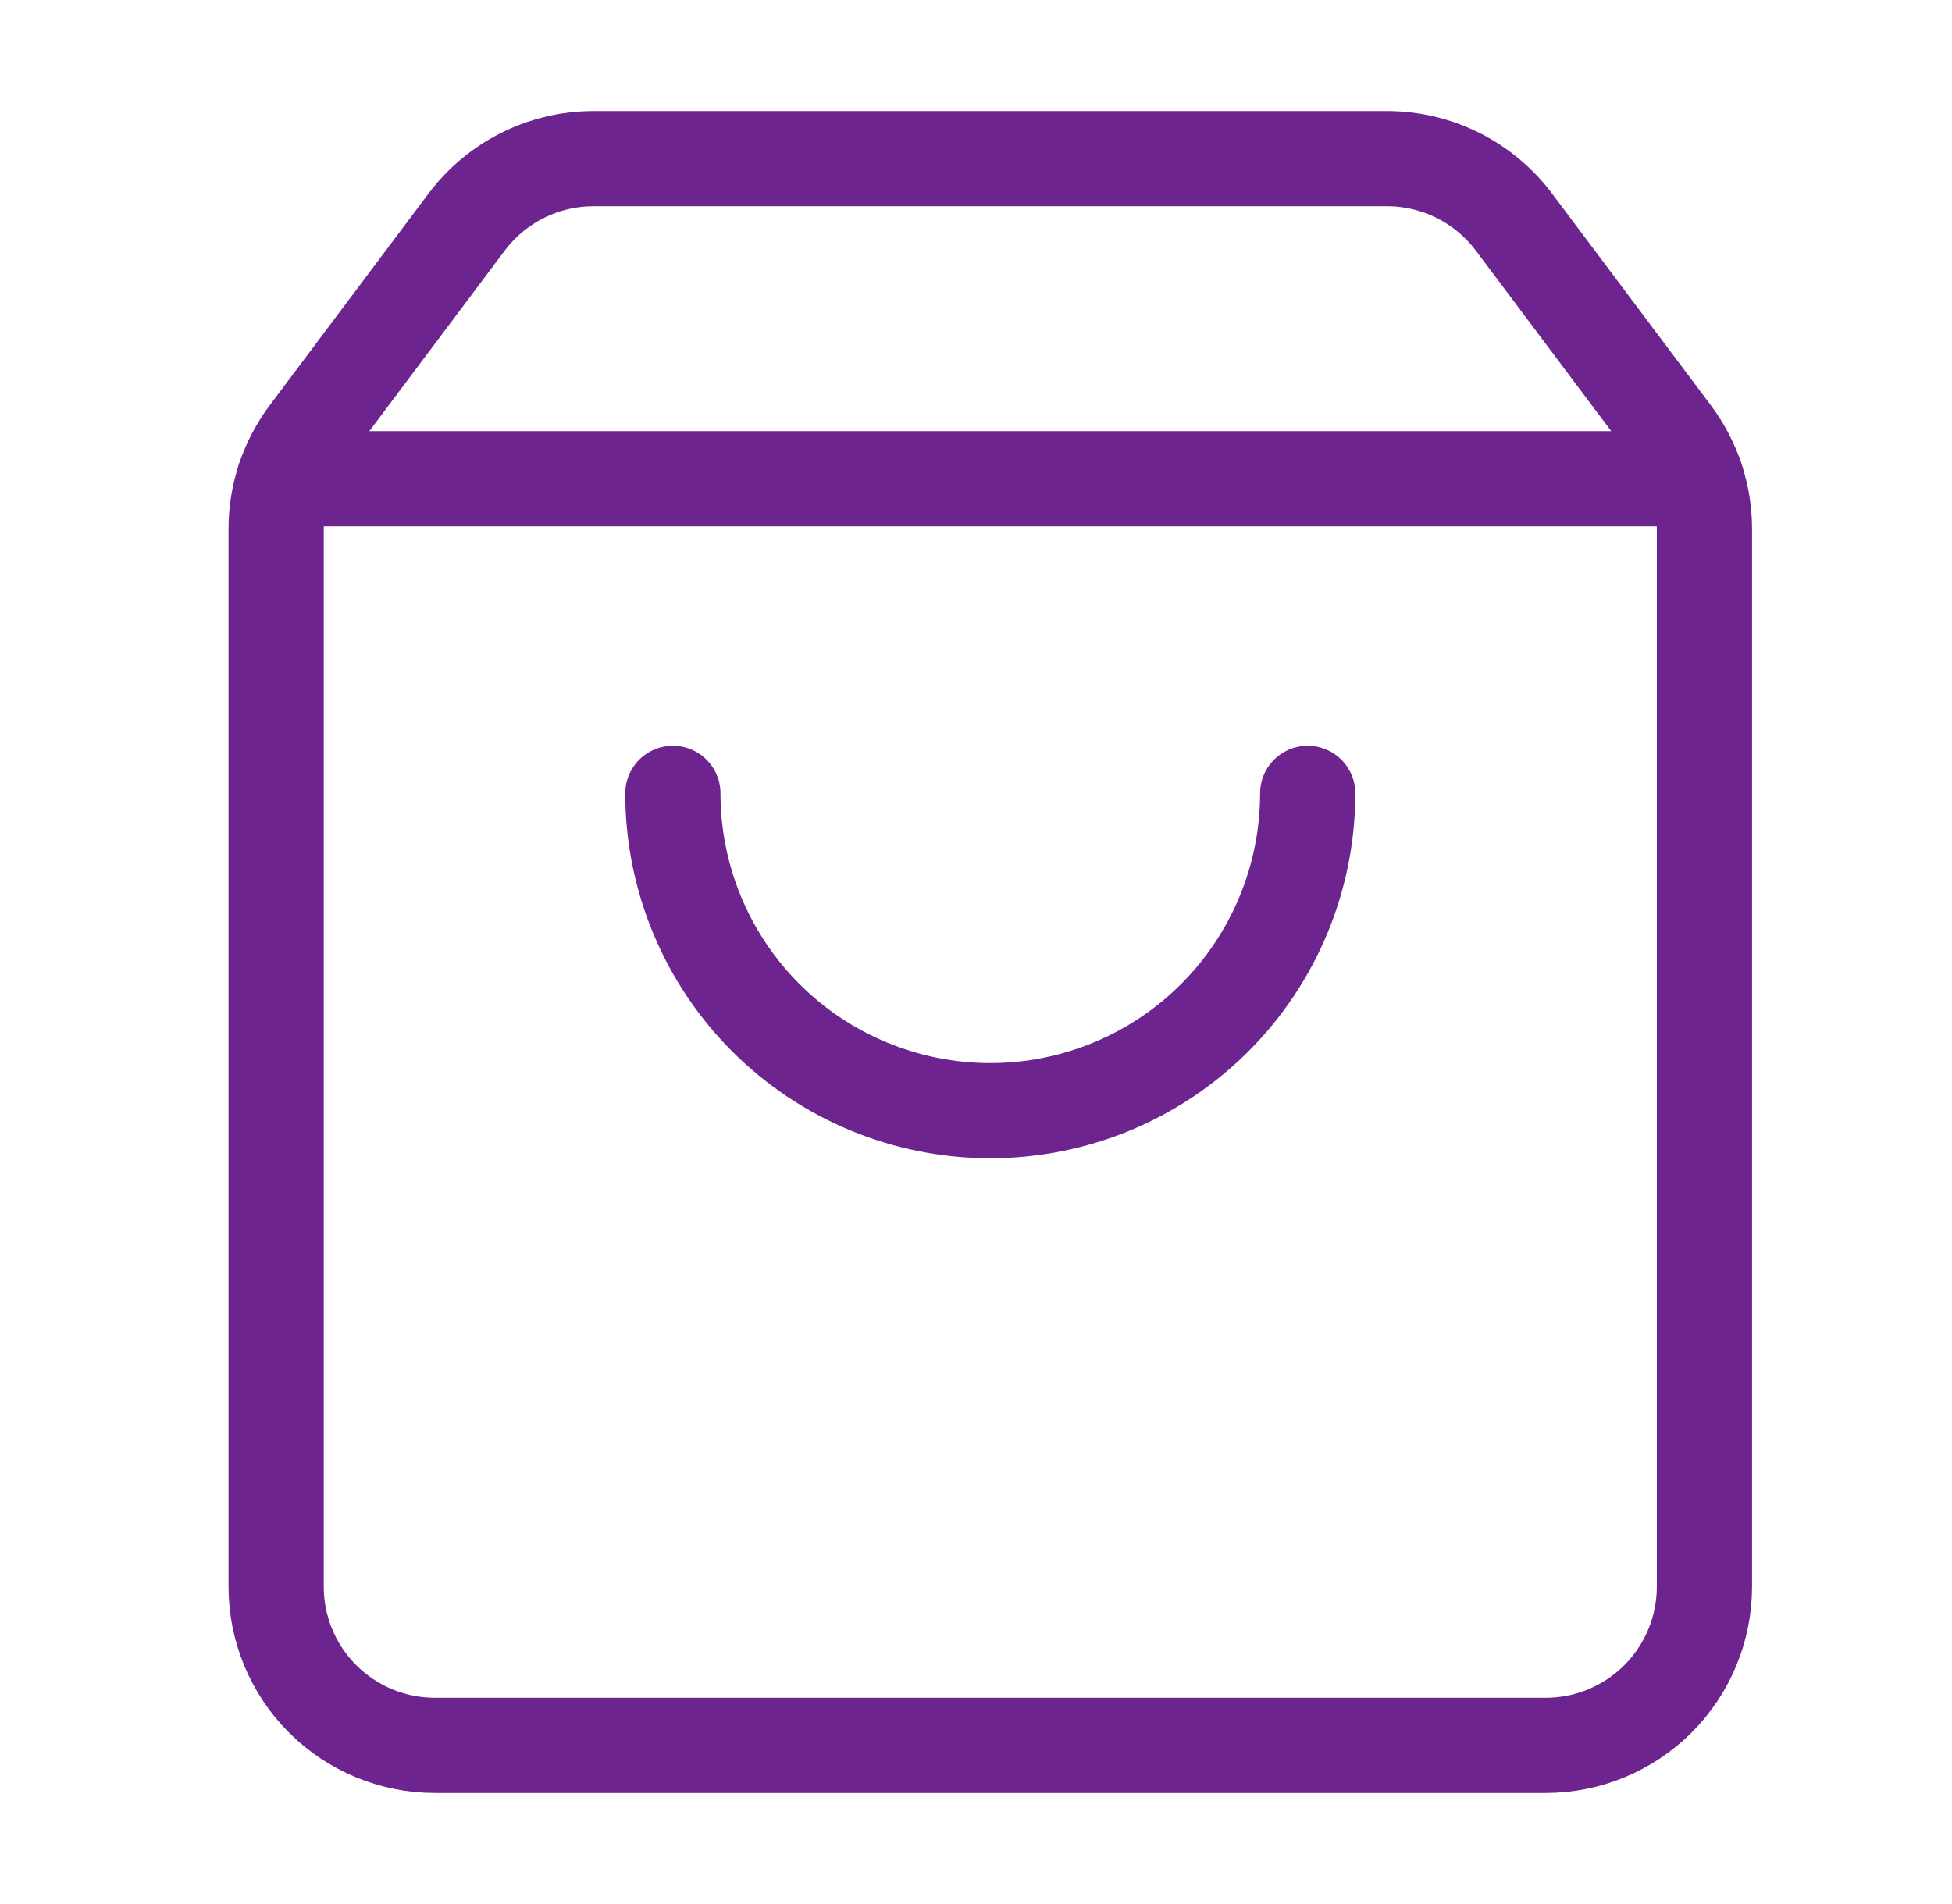 <svg width="41" height="40" viewBox="0 0 41 40" fill="none" xmlns="http://www.w3.org/2000/svg">
<path d="M27.467 16.667C27.467 18.435 26.764 20.131 25.514 21.381C24.264 22.631 22.568 23.333 20.8 23.333C19.032 23.333 17.336 22.631 16.086 21.381C14.836 20.131 14.133 18.435 14.133 16.667" stroke="#6D248F" stroke-width="2" stroke-linecap="round" stroke-linejoin="round"/>
<path d="M5.972 10.057H35.628" stroke="#6D248F" stroke-width="2" stroke-linecap="round" stroke-linejoin="round"/>
<path d="M6.467 9.112C6.034 9.689 5.8 10.39 5.8 11.112V33.333C5.8 34.217 6.151 35.065 6.776 35.69C7.401 36.315 8.249 36.667 9.133 36.667H32.467C33.351 36.667 34.199 36.315 34.824 35.69C35.449 35.065 35.8 34.217 35.8 33.333V11.112C35.8 10.39 35.566 9.689 35.133 9.112L31.8 4.667C31.489 4.253 31.087 3.917 30.624 3.685C30.161 3.454 29.651 3.333 29.133 3.333H12.467C11.949 3.333 11.439 3.454 10.976 3.685C10.513 3.917 10.111 4.253 9.8 4.667L6.467 9.112Z" stroke="#6D248F" stroke-width="2" stroke-linecap="round" stroke-linejoin="round"/>
</svg>
